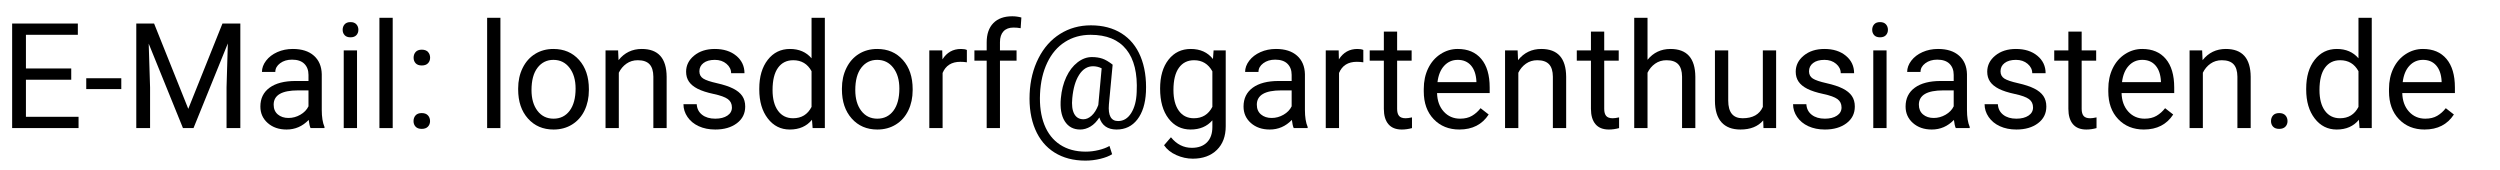 <?xml version="1.0" encoding="UTF-8" standalone="no"?><!DOCTYPE svg PUBLIC "-//W3C//DTD SVG 1.1//EN" "http://www.w3.org/Graphics/SVG/1.1/DTD/svg11.dtd"><svg width="100%" height="100%" viewBox="0 0 221 15" version="1.1" xmlns="http://www.w3.org/2000/svg" xmlns:xlink="http://www.w3.org/1999/xlink" xml:space="preserve" xmlns:serif="http://www.serif.com/" style="fill-rule:evenodd;clip-rule:evenodd;stroke-linejoin:round;stroke-miterlimit:1.414;"><path d="M6.297,7.051l-4.005,0l0,3.275l4.652,0l0,0.997l-5.871,0l0,-9.242l5.808,0l0,0.996l-4.589,0l0,2.977l4.005,0l0,0.997Z" style="fill-rule:nonzero;"/><rect x="7.624" y="6.917" width="3.098" height="0.958" style="fill-rule:nonzero;"/><path d="M13.622,2.081l3.022,7.541l3.021,-7.541l1.581,0l0,9.242l-1.219,0l0,-3.599l0.114,-3.885l-3.034,7.484l-0.933,0l-3.028,-7.465l0.121,3.866l0,3.599l-1.219,0l0,-9.242l1.574,0Z" style="fill-rule:nonzero;"/><path d="M27.454,11.323c-0.068,-0.136 -0.123,-0.377 -0.165,-0.724c-0.546,0.567 -1.198,0.851 -1.956,0.851c-0.677,0 -1.232,-0.192 -1.666,-0.575c-0.434,-0.383 -0.65,-0.868 -0.65,-1.457c0,-0.715 0.271,-1.27 0.815,-1.666c0.544,-0.396 1.309,-0.593 2.295,-0.593l1.143,0l0,-0.54c0,-0.41 -0.123,-0.737 -0.369,-0.981c-0.245,-0.243 -0.607,-0.365 -1.085,-0.365c-0.419,0 -0.77,0.106 -1.054,0.318c-0.283,0.211 -0.425,0.467 -0.425,0.768l-1.181,0c0,-0.343 0.122,-0.674 0.365,-0.994c0.244,-0.319 0.574,-0.572 0.99,-0.758c0.417,-0.186 0.875,-0.279 1.375,-0.279c0.791,0 1.411,0.197 1.86,0.593c0.448,0.396 0.681,0.941 0.698,1.635l0,3.161c0,0.63 0.08,1.132 0.241,1.504l0,0.102l-1.231,0Zm-1.949,-0.895c0.368,0 0.717,-0.096 1.047,-0.286c0.33,-0.19 0.569,-0.438 0.718,-0.743l0,-1.409l-0.921,0c-1.439,0 -2.158,0.421 -2.158,1.263c0,0.369 0.123,0.656 0.368,0.864c0.246,0.207 0.561,0.311 0.946,0.311Z" style="fill-rule:nonzero;"/><path d="M31.561,11.323l-1.175,0l0,-6.868l1.175,0l0,6.868Zm-1.27,-8.69c0,-0.191 0.058,-0.351 0.175,-0.483c0.116,-0.131 0.288,-0.196 0.517,-0.196c0.228,0 0.402,0.065 0.52,0.196c0.119,0.132 0.178,0.292 0.178,0.483c0,0.19 -0.059,0.349 -0.178,0.476c-0.118,0.127 -0.292,0.19 -0.52,0.19c-0.229,0 -0.401,-0.063 -0.517,-0.19c-0.117,-0.127 -0.175,-0.286 -0.175,-0.476Z" style="fill-rule:nonzero;"/><rect x="33.541" y="1.573" width="1.174" height="9.75" style="fill-rule:nonzero;"/><path d="M36.556,10.707c0,-0.203 0.06,-0.372 0.181,-0.508c0.121,-0.135 0.302,-0.203 0.543,-0.203c0.241,0 0.424,0.068 0.549,0.203c0.125,0.136 0.187,0.305 0.187,0.508c0,0.195 -0.062,0.358 -0.187,0.489c-0.125,0.131 -0.308,0.197 -0.549,0.197c-0.241,0 -0.422,-0.066 -0.543,-0.197c-0.121,-0.131 -0.181,-0.294 -0.181,-0.489Zm0.007,-5.605c0,-0.203 0.06,-0.372 0.18,-0.508c0.121,-0.135 0.302,-0.203 0.543,-0.203c0.241,0 0.424,0.068 0.549,0.203c0.125,0.136 0.187,0.305 0.187,0.508c0,0.195 -0.062,0.358 -0.187,0.489c-0.125,0.131 -0.308,0.197 -0.549,0.197c-0.241,0 -0.422,-0.066 -0.543,-0.197c-0.12,-0.131 -0.18,-0.294 -0.18,-0.489Z" style="fill-rule:nonzero;"/><rect x="43.063" y="1.573" width="1.174" height="9.75" style="fill-rule:nonzero;"/><path d="M45.805,7.825c0,-0.673 0.132,-1.278 0.396,-1.815c0.265,-0.538 0.633,-0.952 1.105,-1.244c0.472,-0.292 1.01,-0.438 1.615,-0.438c0.936,0 1.692,0.323 2.27,0.971c0.577,0.647 0.866,1.508 0.866,2.583l0,0.083c0,0.668 -0.128,1.268 -0.384,1.799c-0.256,0.531 -0.622,0.945 -1.098,1.241c-0.476,0.297 -1.023,0.445 -1.641,0.445c-0.931,0 -1.685,-0.324 -2.263,-0.972c-0.577,-0.647 -0.866,-1.504 -0.866,-2.57l0,-0.083Zm1.18,0.14c0,0.762 0.177,1.373 0.53,1.834c0.354,0.462 0.827,0.692 1.419,0.692c0.597,0 1.071,-0.234 1.422,-0.701c0.351,-0.468 0.527,-1.123 0.527,-1.965c0,-0.753 -0.179,-1.364 -0.537,-1.831c-0.357,-0.468 -0.832,-0.702 -1.425,-0.702c-0.579,0 -1.047,0.231 -1.402,0.692c-0.356,0.462 -0.534,1.122 -0.534,1.981Z" style="fill-rule:nonzero;"/><path d="M54.641,4.455l0.038,0.863c0.524,-0.66 1.21,-0.99 2.056,-0.99c1.452,0 2.184,0.818 2.197,2.456l0,4.539l-1.175,0l0,-4.545c-0.004,-0.495 -0.117,-0.861 -0.339,-1.098c-0.222,-0.237 -0.568,-0.356 -1.038,-0.356c-0.381,0 -0.715,0.102 -1.003,0.305c-0.288,0.203 -0.512,0.47 -0.673,0.8l0,4.894l-1.174,0l0,-6.868l1.111,0Z" style="fill-rule:nonzero;"/><path d="M64.702,9.501c0,-0.317 -0.12,-0.564 -0.359,-0.74c-0.239,-0.175 -0.656,-0.326 -1.25,-0.453c-0.595,-0.127 -1.067,-0.28 -1.416,-0.457c-0.349,-0.178 -0.607,-0.39 -0.774,-0.635c-0.168,-0.246 -0.251,-0.538 -0.251,-0.876c0,-0.563 0.238,-1.039 0.714,-1.428c0.476,-0.39 1.084,-0.584 1.825,-0.584c0.779,0 1.41,0.201 1.895,0.603c0.484,0.402 0.726,0.916 0.726,1.542l-1.18,0c0,-0.321 -0.137,-0.599 -0.41,-0.831c-0.273,-0.233 -0.616,-0.35 -1.031,-0.35c-0.427,0 -0.762,0.094 -1.003,0.28c-0.241,0.186 -0.362,0.429 -0.362,0.73c0,0.283 0.112,0.497 0.337,0.641c0.224,0.144 0.629,0.281 1.215,0.412c0.586,0.132 1.061,0.288 1.425,0.47c0.364,0.182 0.634,0.401 0.81,0.657c0.175,0.256 0.263,0.568 0.263,0.936c0,0.614 -0.245,1.106 -0.736,1.476c-0.491,0.371 -1.128,0.556 -1.911,0.556c-0.55,0 -1.037,-0.098 -1.46,-0.292c-0.423,-0.195 -0.754,-0.467 -0.993,-0.816c-0.239,-0.349 -0.359,-0.727 -0.359,-1.133l1.174,0c0.021,0.394 0.179,0.706 0.473,0.936c0.294,0.231 0.683,0.346 1.165,0.346c0.444,0 0.801,-0.09 1.07,-0.27c0.268,-0.179 0.403,-0.42 0.403,-0.72Z" style="fill-rule:nonzero;"/><path d="M67.12,7.832c0,-1.054 0.25,-1.902 0.749,-2.543c0.499,-0.641 1.153,-0.961 1.962,-0.961c0.804,0 1.44,0.275 1.91,0.825l0,-3.58l1.175,0l0,9.75l-1.08,0l-0.057,-0.737c-0.469,0.576 -1.123,0.864 -1.961,0.864c-0.796,0 -1.444,-0.326 -1.946,-0.978c-0.501,-0.652 -0.752,-1.502 -0.752,-2.552l0,-0.088Zm1.174,0.133c0,0.778 0.161,1.388 0.483,1.828c0.321,0.44 0.766,0.66 1.333,0.66c0.745,0 1.288,-0.334 1.631,-1.003l0,-3.155c-0.351,-0.647 -0.891,-0.971 -1.618,-0.971c-0.576,0 -1.025,0.222 -1.346,0.667c-0.322,0.444 -0.483,1.102 -0.483,1.974Z" style="fill-rule:nonzero;"/><path d="M74.426,7.825c0,-0.673 0.133,-1.278 0.397,-1.815c0.264,-0.538 0.633,-0.952 1.104,-1.244c0.472,-0.292 1.011,-0.438 1.616,-0.438c0.935,0 1.692,0.323 2.269,0.971c0.578,0.647 0.867,1.508 0.867,2.583l0,0.083c0,0.668 -0.128,1.268 -0.384,1.799c-0.256,0.531 -0.622,0.945 -1.098,1.241c-0.477,0.297 -1.023,0.445 -1.641,0.445c-0.931,0 -1.686,-0.324 -2.263,-0.972c-0.578,-0.647 -0.867,-1.504 -0.867,-2.57l0,-0.083Zm1.181,0.14c0,0.762 0.177,1.373 0.53,1.834c0.353,0.462 0.826,0.692 1.419,0.692c0.596,0 1.07,-0.234 1.422,-0.701c0.351,-0.468 0.526,-1.123 0.526,-1.965c0,-0.753 -0.178,-1.364 -0.536,-1.831c-0.358,-0.468 -0.833,-0.702 -1.425,-0.702c-0.58,0 -1.047,0.231 -1.403,0.692c-0.355,0.462 -0.533,1.122 -0.533,1.981Z" style="fill-rule:nonzero;"/><path d="M85.471,5.508c-0.178,-0.029 -0.37,-0.044 -0.577,-0.044c-0.771,0 -1.293,0.328 -1.568,0.984l0,4.875l-1.175,0l0,-6.868l1.143,0l0.019,0.793c0.385,-0.614 0.931,-0.92 1.638,-0.92c0.228,0 0.402,0.029 0.52,0.088l0,1.092Z" style="fill-rule:nonzero;"/><path d="M87.223,11.323l0,-5.961l-1.085,0l0,-0.907l1.085,0l0,-0.705c0,-0.736 0.197,-1.306 0.59,-1.708c0.394,-0.402 0.951,-0.603 1.67,-0.603c0.271,0 0.539,0.036 0.806,0.108l-0.063,0.946c-0.199,-0.038 -0.411,-0.057 -0.635,-0.057c-0.381,0 -0.675,0.111 -0.883,0.334c-0.207,0.223 -0.311,0.543 -0.311,0.959l0,0.726l1.467,0l0,0.907l-1.467,0l0,5.961l-1.174,0Z" style="fill-rule:nonzero;"/><path d="M101.302,8.136c-0.051,1.024 -0.304,1.833 -0.761,2.425c-0.458,0.592 -1.069,0.889 -1.835,0.889c-0.791,0 -1.299,-0.356 -1.523,-1.067c-0.229,0.36 -0.49,0.628 -0.784,0.803c-0.294,0.176 -0.598,0.264 -0.911,0.264c-0.601,0 -1.056,-0.246 -1.365,-0.737c-0.309,-0.491 -0.423,-1.17 -0.343,-2.037c0.064,-0.698 0.223,-1.322 0.48,-1.87c0.256,-0.548 0.586,-0.978 0.99,-1.291c0.404,-0.314 0.828,-0.47 1.272,-0.47c0.343,0 0.65,0.045 0.921,0.136c0.271,0.091 0.575,0.27 0.914,0.537l-0.33,3.516c-0.081,0.978 0.19,1.467 0.812,1.467c0.479,0 0.866,-0.237 1.162,-0.711c0.296,-0.474 0.457,-1.092 0.482,-1.854c0.081,-1.646 -0.225,-2.901 -0.917,-3.764c-0.692,-0.863 -1.744,-1.295 -3.158,-1.295c-0.85,0 -1.606,0.211 -2.266,0.632c-0.66,0.421 -1.181,1.029 -1.561,1.825c-0.381,0.795 -0.595,1.714 -0.642,2.755c-0.05,1.049 0.077,1.96 0.381,2.732c0.305,0.773 0.769,1.363 1.394,1.771c0.624,0.409 1.378,0.613 2.263,0.613c0.38,0 0.762,-0.047 1.145,-0.14c0.383,-0.093 0.702,-0.214 0.956,-0.362l0.234,0.73c-0.262,0.165 -0.61,0.301 -1.044,0.407c-0.433,0.105 -0.872,0.158 -1.317,0.158c-1.058,0 -1.968,-0.238 -2.729,-0.714c-0.762,-0.476 -1.332,-1.162 -1.711,-2.057c-0.379,-0.895 -0.543,-1.941 -0.492,-3.138c0.051,-1.164 0.311,-2.21 0.781,-3.139c0.47,-0.929 1.106,-1.647 1.91,-2.152c0.804,-0.506 1.712,-0.759 2.724,-0.759c1.053,0 1.957,0.237 2.71,0.711c0.753,0.474 1.314,1.158 1.682,2.05c0.368,0.893 0.527,1.939 0.476,3.136Zm-6.512,0.54c-0.06,0.601 -0.004,1.062 0.168,1.384c0.171,0.321 0.443,0.482 0.815,0.482c0.254,0 0.499,-0.108 0.734,-0.324c0.234,-0.216 0.428,-0.525 0.58,-0.927l0.007,-0.057l0.292,-3.193c-0.237,-0.122 -0.491,-0.184 -0.762,-0.184c-0.495,0 -0.905,0.252 -1.228,0.756c-0.324,0.503 -0.526,1.191 -0.606,2.063Z" style="fill-rule:nonzero;"/><path d="M102.553,7.832c0,-1.071 0.247,-1.923 0.742,-2.555c0.496,-0.633 1.151,-0.949 1.968,-0.949c0.838,0 1.492,0.296 1.962,0.888l0.057,-0.761l1.072,0l0,6.703c0,0.888 -0.263,1.589 -0.79,2.101c-0.527,0.512 -1.234,0.768 -2.123,0.768c-0.495,0 -0.98,-0.106 -1.454,-0.318c-0.474,-0.211 -0.835,-0.501 -1.085,-0.869l0.609,-0.705c0.504,0.622 1.12,0.933 1.847,0.933c0.572,0 1.017,-0.16 1.337,-0.482c0.319,-0.322 0.479,-0.775 0.479,-1.358l0,-0.591c-0.47,0.542 -1.111,0.813 -1.924,0.813c-0.804,0 -1.454,-0.324 -1.951,-0.972c-0.498,-0.647 -0.746,-1.529 -0.746,-2.646Zm1.18,0.133c0,0.774 0.159,1.383 0.476,1.825c0.318,0.442 0.762,0.663 1.333,0.663c0.741,0 1.285,-0.336 1.632,-1.009l0,-3.136c-0.36,-0.656 -0.899,-0.984 -1.619,-0.984c-0.571,0 -1.018,0.222 -1.339,0.667c-0.322,0.444 -0.483,1.102 -0.483,1.974Z" style="fill-rule:nonzero;"/><path d="M114.366,11.323c-0.068,-0.136 -0.123,-0.377 -0.165,-0.724c-0.546,0.567 -1.198,0.851 -1.955,0.851c-0.677,0 -1.233,-0.192 -1.667,-0.575c-0.433,-0.383 -0.65,-0.868 -0.65,-1.457c0,-0.715 0.272,-1.27 0.815,-1.666c0.544,-0.396 1.309,-0.593 2.295,-0.593l1.143,0l0,-0.54c0,-0.41 -0.123,-0.737 -0.369,-0.981c-0.245,-0.243 -0.607,-0.365 -1.085,-0.365c-0.419,0 -0.77,0.106 -1.054,0.318c-0.283,0.211 -0.425,0.467 -0.425,0.768l-1.181,0c0,-0.343 0.122,-0.674 0.365,-0.994c0.244,-0.319 0.574,-0.572 0.991,-0.758c0.416,-0.186 0.875,-0.279 1.374,-0.279c0.791,0 1.411,0.197 1.86,0.593c0.448,0.396 0.681,0.941 0.698,1.635l0,3.161c0,0.63 0.08,1.132 0.241,1.504l0,0.102l-1.231,0Zm-1.949,-0.895c0.368,0 0.717,-0.096 1.047,-0.286c0.33,-0.19 0.57,-0.438 0.718,-0.743l0,-1.409l-0.921,0c-1.439,0 -2.158,0.421 -2.158,1.263c0,0.369 0.123,0.656 0.368,0.864c0.246,0.207 0.561,0.311 0.946,0.311Z" style="fill-rule:nonzero;"/><path d="M120.517,5.508c-0.178,-0.029 -0.371,-0.044 -0.578,-0.044c-0.77,0 -1.293,0.328 -1.568,0.984l0,4.875l-1.174,0l0,-6.868l1.142,0l0.019,0.793c0.385,-0.614 0.931,-0.92 1.638,-0.92c0.229,0 0.402,0.029 0.521,0.088l0,1.092Z" style="fill-rule:nonzero;"/><path d="M123.506,2.791l0,1.664l1.283,0l0,0.907l-1.283,0l0,4.265c0,0.275 0.057,0.482 0.172,0.62c0.114,0.137 0.309,0.206 0.584,0.206c0.135,0 0.321,-0.025 0.558,-0.076l0,0.947c-0.309,0.084 -0.609,0.126 -0.901,0.126c-0.525,0 -0.92,-0.159 -1.187,-0.476c-0.267,-0.318 -0.4,-0.768 -0.4,-1.352l0,-4.26l-1.25,0l0,-0.907l1.25,0l0,-1.664l1.174,0Z" style="fill-rule:nonzero;"/><path d="M129.01,11.45c-0.931,0 -1.689,-0.306 -2.273,-0.918c-0.584,-0.611 -0.876,-1.429 -0.876,-2.453l0,-0.216c0,-0.681 0.13,-1.289 0.391,-1.825c0.26,-0.535 0.624,-0.954 1.092,-1.257c0.467,-0.302 0.974,-0.453 1.52,-0.453c0.893,0 1.587,0.294 2.082,0.882c0.495,0.588 0.742,1.43 0.742,2.526l0,0.489l-4.652,0c0.017,0.677 0.214,1.224 0.593,1.641c0.379,0.417 0.86,0.625 1.444,0.625c0.415,0 0.766,-0.084 1.054,-0.254c0.288,-0.169 0.54,-0.393 0.755,-0.673l0.718,0.559c-0.576,0.884 -1.439,1.327 -2.59,1.327Zm-0.146,-6.158c-0.474,0 -0.872,0.173 -1.194,0.518c-0.321,0.345 -0.52,0.828 -0.596,1.45l3.44,0l0,-0.089c-0.034,-0.596 -0.195,-1.059 -0.482,-1.387c-0.288,-0.328 -0.677,-0.492 -1.168,-0.492Z" style="fill-rule:nonzero;"/><path d="M134.158,4.455l0.038,0.863c0.525,-0.66 1.21,-0.99 2.056,-0.99c1.452,0 2.184,0.818 2.197,2.456l0,4.539l-1.175,0l0,-4.545c-0.004,-0.495 -0.117,-0.861 -0.339,-1.098c-0.222,-0.237 -0.568,-0.356 -1.038,-0.356c-0.381,0 -0.715,0.102 -1.003,0.305c-0.288,0.203 -0.512,0.47 -0.673,0.8l0,4.894l-1.174,0l0,-6.868l1.111,0Z" style="fill-rule:nonzero;"/><path d="M141.813,2.791l0,1.664l1.282,0l0,0.907l-1.282,0l0,4.265c0,0.275 0.057,0.482 0.171,0.62c0.115,0.137 0.309,0.206 0.584,0.206c0.136,0 0.322,-0.025 0.559,-0.076l0,0.947c-0.309,0.084 -0.609,0.126 -0.901,0.126c-0.525,0 -0.921,-0.159 -1.187,-0.476c-0.267,-0.318 -0.4,-0.768 -0.4,-1.352l0,-4.26l-1.251,0l0,-0.907l1.251,0l0,-1.664l1.174,0Z" style="fill-rule:nonzero;"/><path d="M145.641,5.286c0.52,-0.639 1.197,-0.958 2.031,-0.958c1.451,0 2.183,0.818 2.196,2.456l0,4.539l-1.174,0l0,-4.545c-0.004,-0.495 -0.118,-0.861 -0.34,-1.098c-0.222,-0.237 -0.568,-0.356 -1.038,-0.356c-0.38,0 -0.715,0.102 -1.003,0.305c-0.287,0.203 -0.512,0.47 -0.672,0.8l0,4.894l-1.175,0l0,-9.75l1.175,0l0,3.713Z" style="fill-rule:nonzero;"/><path d="M155.867,10.644c-0.457,0.537 -1.128,0.806 -2.013,0.806c-0.732,0 -1.289,-0.213 -1.672,-0.638c-0.383,-0.426 -0.577,-1.055 -0.581,-1.889l0,-4.468l1.174,0l0,4.437c0,1.041 0.424,1.561 1.27,1.561c0.897,0 1.494,-0.334 1.79,-1.003l0,-4.995l1.174,0l0,6.868l-1.117,0l-0.025,-0.679Z" style="fill-rule:nonzero;"/><path d="M162.792,9.501c0,-0.317 -0.12,-0.564 -0.359,-0.74c-0.239,-0.175 -0.656,-0.326 -1.25,-0.453c-0.595,-0.127 -1.067,-0.28 -1.416,-0.457c-0.349,-0.178 -0.607,-0.39 -0.774,-0.635c-0.167,-0.246 -0.251,-0.538 -0.251,-0.876c0,-0.563 0.238,-1.039 0.714,-1.428c0.476,-0.39 1.085,-0.584 1.825,-0.584c0.779,0 1.41,0.201 1.895,0.603c0.485,0.402 0.727,0.916 0.727,1.542l-1.181,0c0,-0.321 -0.136,-0.599 -0.409,-0.831c-0.273,-0.233 -0.617,-0.35 -1.032,-0.35c-0.427,0 -0.761,0.094 -1.003,0.28c-0.241,0.186 -0.361,0.429 -0.361,0.73c0,0.283 0.112,0.497 0.336,0.641c0.224,0.144 0.629,0.281 1.216,0.412c0.586,0.132 1.061,0.288 1.425,0.47c0.363,0.182 0.633,0.401 0.809,0.657c0.175,0.256 0.263,0.568 0.263,0.936c0,0.614 -0.245,1.106 -0.736,1.476c-0.491,0.371 -1.128,0.556 -1.911,0.556c-0.55,0 -1.036,-0.098 -1.46,-0.292c-0.423,-0.195 -0.754,-0.467 -0.993,-0.816c-0.239,-0.349 -0.359,-0.727 -0.359,-1.133l1.175,0c0.021,0.394 0.178,0.706 0.473,0.936c0.294,0.231 0.682,0.346 1.164,0.346c0.445,0 0.801,-0.09 1.07,-0.27c0.269,-0.179 0.403,-0.42 0.403,-0.72Z" style="fill-rule:nonzero;"/><path d="M166.772,11.323l-1.174,0l0,-6.868l1.174,0l0,6.868Zm-1.27,-8.69c0,-0.191 0.059,-0.351 0.175,-0.483c0.116,-0.131 0.289,-0.196 0.517,-0.196c0.229,0 0.402,0.065 0.521,0.196c0.118,0.132 0.178,0.292 0.178,0.483c0,0.19 -0.06,0.349 -0.178,0.476c-0.119,0.127 -0.292,0.19 -0.521,0.19c-0.228,0 -0.401,-0.063 -0.517,-0.19c-0.116,-0.127 -0.175,-0.286 -0.175,-0.476Z" style="fill-rule:nonzero;"/><path d="M172.891,11.323c-0.068,-0.136 -0.123,-0.377 -0.165,-0.724c-0.546,0.567 -1.198,0.851 -1.955,0.851c-0.677,0 -1.233,-0.192 -1.666,-0.575c-0.434,-0.383 -0.651,-0.868 -0.651,-1.457c0,-0.715 0.272,-1.27 0.816,-1.666c0.544,-0.396 1.308,-0.593 2.294,-0.593l1.143,0l0,-0.54c0,-0.41 -0.123,-0.737 -0.368,-0.981c-0.246,-0.243 -0.607,-0.365 -1.086,-0.365c-0.419,0 -0.77,0.106 -1.053,0.318c-0.284,0.211 -0.426,0.467 -0.426,0.768l-1.18,0c0,-0.343 0.121,-0.674 0.365,-0.994c0.243,-0.319 0.573,-0.572 0.99,-0.758c0.417,-0.186 0.875,-0.279 1.374,-0.279c0.792,0 1.412,0.197 1.86,0.593c0.449,0.396 0.681,0.941 0.698,1.635l0,3.161c0,0.63 0.081,1.132 0.242,1.504l0,0.102l-1.232,0Zm-1.949,-0.895c0.369,0 0.718,-0.096 1.048,-0.286c0.33,-0.19 0.569,-0.438 0.717,-0.743l0,-1.409l-0.92,0c-1.439,0 -2.159,0.421 -2.159,1.263c0,0.369 0.123,0.656 0.369,0.864c0.245,0.207 0.56,0.311 0.945,0.311Z" style="fill-rule:nonzero;"/><path d="M179.721,9.501c0,-0.317 -0.119,-0.564 -0.358,-0.74c-0.24,-0.175 -0.656,-0.326 -1.251,-0.453c-0.595,-0.127 -1.066,-0.28 -1.415,-0.457c-0.35,-0.178 -0.608,-0.39 -0.775,-0.635c-0.167,-0.246 -0.251,-0.538 -0.251,-0.876c0,-0.563 0.238,-1.039 0.714,-1.428c0.477,-0.39 1.085,-0.584 1.825,-0.584c0.779,0 1.411,0.201 1.895,0.603c0.485,0.402 0.727,0.916 0.727,1.542l-1.181,0c0,-0.321 -0.136,-0.599 -0.409,-0.831c-0.273,-0.233 -0.617,-0.35 -1.032,-0.35c-0.427,0 -0.761,0.094 -1.002,0.28c-0.242,0.186 -0.362,0.429 -0.362,0.73c0,0.283 0.112,0.497 0.336,0.641c0.224,0.144 0.63,0.281 1.216,0.412c0.586,0.132 1.061,0.288 1.425,0.47c0.364,0.182 0.633,0.401 0.809,0.657c0.176,0.256 0.264,0.568 0.264,0.936c0,0.614 -0.246,1.106 -0.737,1.476c-0.491,0.371 -1.128,0.556 -1.91,0.556c-0.551,0 -1.037,-0.098 -1.46,-0.292c-0.424,-0.195 -0.755,-0.467 -0.994,-0.816c-0.239,-0.349 -0.358,-0.727 -0.358,-1.133l1.174,0c0.021,0.394 0.179,0.706 0.473,0.936c0.294,0.231 0.682,0.346 1.165,0.346c0.444,0 0.8,-0.09 1.069,-0.27c0.269,-0.179 0.403,-0.42 0.403,-0.72Z" style="fill-rule:nonzero;"/><path d="M184.019,2.791l0,1.664l1.282,0l0,0.907l-1.282,0l0,4.265c0,0.275 0.057,0.482 0.171,0.62c0.114,0.137 0.309,0.206 0.584,0.206c0.135,0 0.322,-0.025 0.559,-0.076l0,0.947c-0.309,0.084 -0.61,0.126 -0.902,0.126c-0.525,0 -0.92,-0.159 -1.187,-0.476c-0.266,-0.318 -0.4,-0.768 -0.4,-1.352l0,-4.26l-1.25,0l0,-0.907l1.25,0l0,-1.664l1.175,0Z" style="fill-rule:nonzero;"/><path d="M189.522,11.45c-0.931,0 -1.689,-0.306 -2.272,-0.918c-0.584,-0.611 -0.876,-1.429 -0.876,-2.453l0,-0.216c0,-0.681 0.13,-1.289 0.39,-1.825c0.26,-0.535 0.624,-0.954 1.092,-1.257c0.467,-0.302 0.974,-0.453 1.52,-0.453c0.893,0 1.587,0.294 2.082,0.882c0.495,0.588 0.743,1.43 0.743,2.526l0,0.489l-4.653,0c0.017,0.677 0.215,1.224 0.593,1.641c0.379,0.417 0.86,0.625 1.444,0.625c0.415,0 0.766,-0.084 1.054,-0.254c0.288,-0.169 0.54,-0.393 0.756,-0.673l0.717,0.559c-0.576,0.884 -1.439,1.327 -2.59,1.327Zm-0.146,-6.158c-0.474,0 -0.872,0.173 -1.193,0.518c-0.322,0.345 -0.521,0.828 -0.597,1.45l3.44,0l0,-0.089c-0.033,-0.596 -0.194,-1.059 -0.482,-1.387c-0.288,-0.328 -0.677,-0.492 -1.168,-0.492Z" style="fill-rule:nonzero;"/><path d="M194.67,4.455l0.038,0.863c0.525,-0.66 1.21,-0.99 2.057,-0.99c1.451,0 2.183,0.818 2.196,2.456l0,4.539l-1.174,0l0,-4.545c-0.005,-0.495 -0.118,-0.861 -0.34,-1.098c-0.222,-0.237 -0.568,-0.356 -1.038,-0.356c-0.381,0 -0.715,0.102 -1.003,0.305c-0.288,0.203 -0.512,0.47 -0.673,0.8l0,4.894l-1.174,0l0,-6.868l1.111,0Z" style="fill-rule:nonzero;"/><path d="M200.757,10.707c0,-0.203 0.061,-0.372 0.181,-0.508c0.121,-0.135 0.302,-0.203 0.543,-0.203c0.241,0 0.424,0.068 0.549,0.203c0.125,0.136 0.187,0.305 0.187,0.508c0,0.195 -0.062,0.358 -0.187,0.489c-0.125,0.131 -0.308,0.197 -0.549,0.197c-0.241,0 -0.422,-0.066 -0.543,-0.197c-0.12,-0.131 -0.181,-0.294 -0.181,-0.489Z" style="fill-rule:nonzero;"/><path d="M203.868,7.832c0,-1.054 0.249,-1.902 0.749,-2.543c0.499,-0.641 1.153,-0.961 1.961,-0.961c0.804,0 1.441,0.275 1.911,0.825l0,-3.58l1.174,0l0,9.75l-1.079,0l-0.057,-0.737c-0.47,0.576 -1.124,0.864 -1.962,0.864c-0.795,0 -1.444,-0.326 -1.945,-0.978c-0.502,-0.652 -0.752,-1.502 -0.752,-2.552l0,-0.088Zm1.174,0.133c0,0.778 0.161,1.388 0.482,1.828c0.322,0.44 0.766,0.66 1.333,0.66c0.745,0 1.289,-0.334 1.632,-1.003l0,-3.155c-0.351,-0.647 -0.891,-0.971 -1.619,-0.971c-0.575,0 -1.024,0.222 -1.346,0.667c-0.321,0.444 -0.482,1.102 -0.482,1.974Z" style="fill-rule:nonzero;"/><path d="M214.335,11.45c-0.931,0 -1.689,-0.306 -2.272,-0.918c-0.584,-0.611 -0.876,-1.429 -0.876,-2.453l0,-0.216c0,-0.681 0.13,-1.289 0.39,-1.825c0.26,-0.535 0.624,-0.954 1.092,-1.257c0.467,-0.302 0.974,-0.453 1.52,-0.453c0.893,0 1.587,0.294 2.082,0.882c0.495,0.588 0.743,1.43 0.743,2.526l0,0.489l-4.653,0c0.017,0.677 0.215,1.224 0.593,1.641c0.379,0.417 0.86,0.625 1.444,0.625c0.415,0 0.766,-0.084 1.054,-0.254c0.288,-0.169 0.54,-0.393 0.756,-0.673l0.717,0.559c-0.576,0.884 -1.439,1.327 -2.59,1.327Zm-0.146,-6.158c-0.474,0 -0.872,0.173 -1.193,0.518c-0.322,0.345 -0.521,0.828 -0.597,1.45l3.44,0l0,-0.089c-0.033,-0.596 -0.194,-1.059 -0.482,-1.387c-0.288,-0.328 -0.677,-0.492 -1.168,-0.492Z" style="fill-rule:nonzero;"/></svg>
